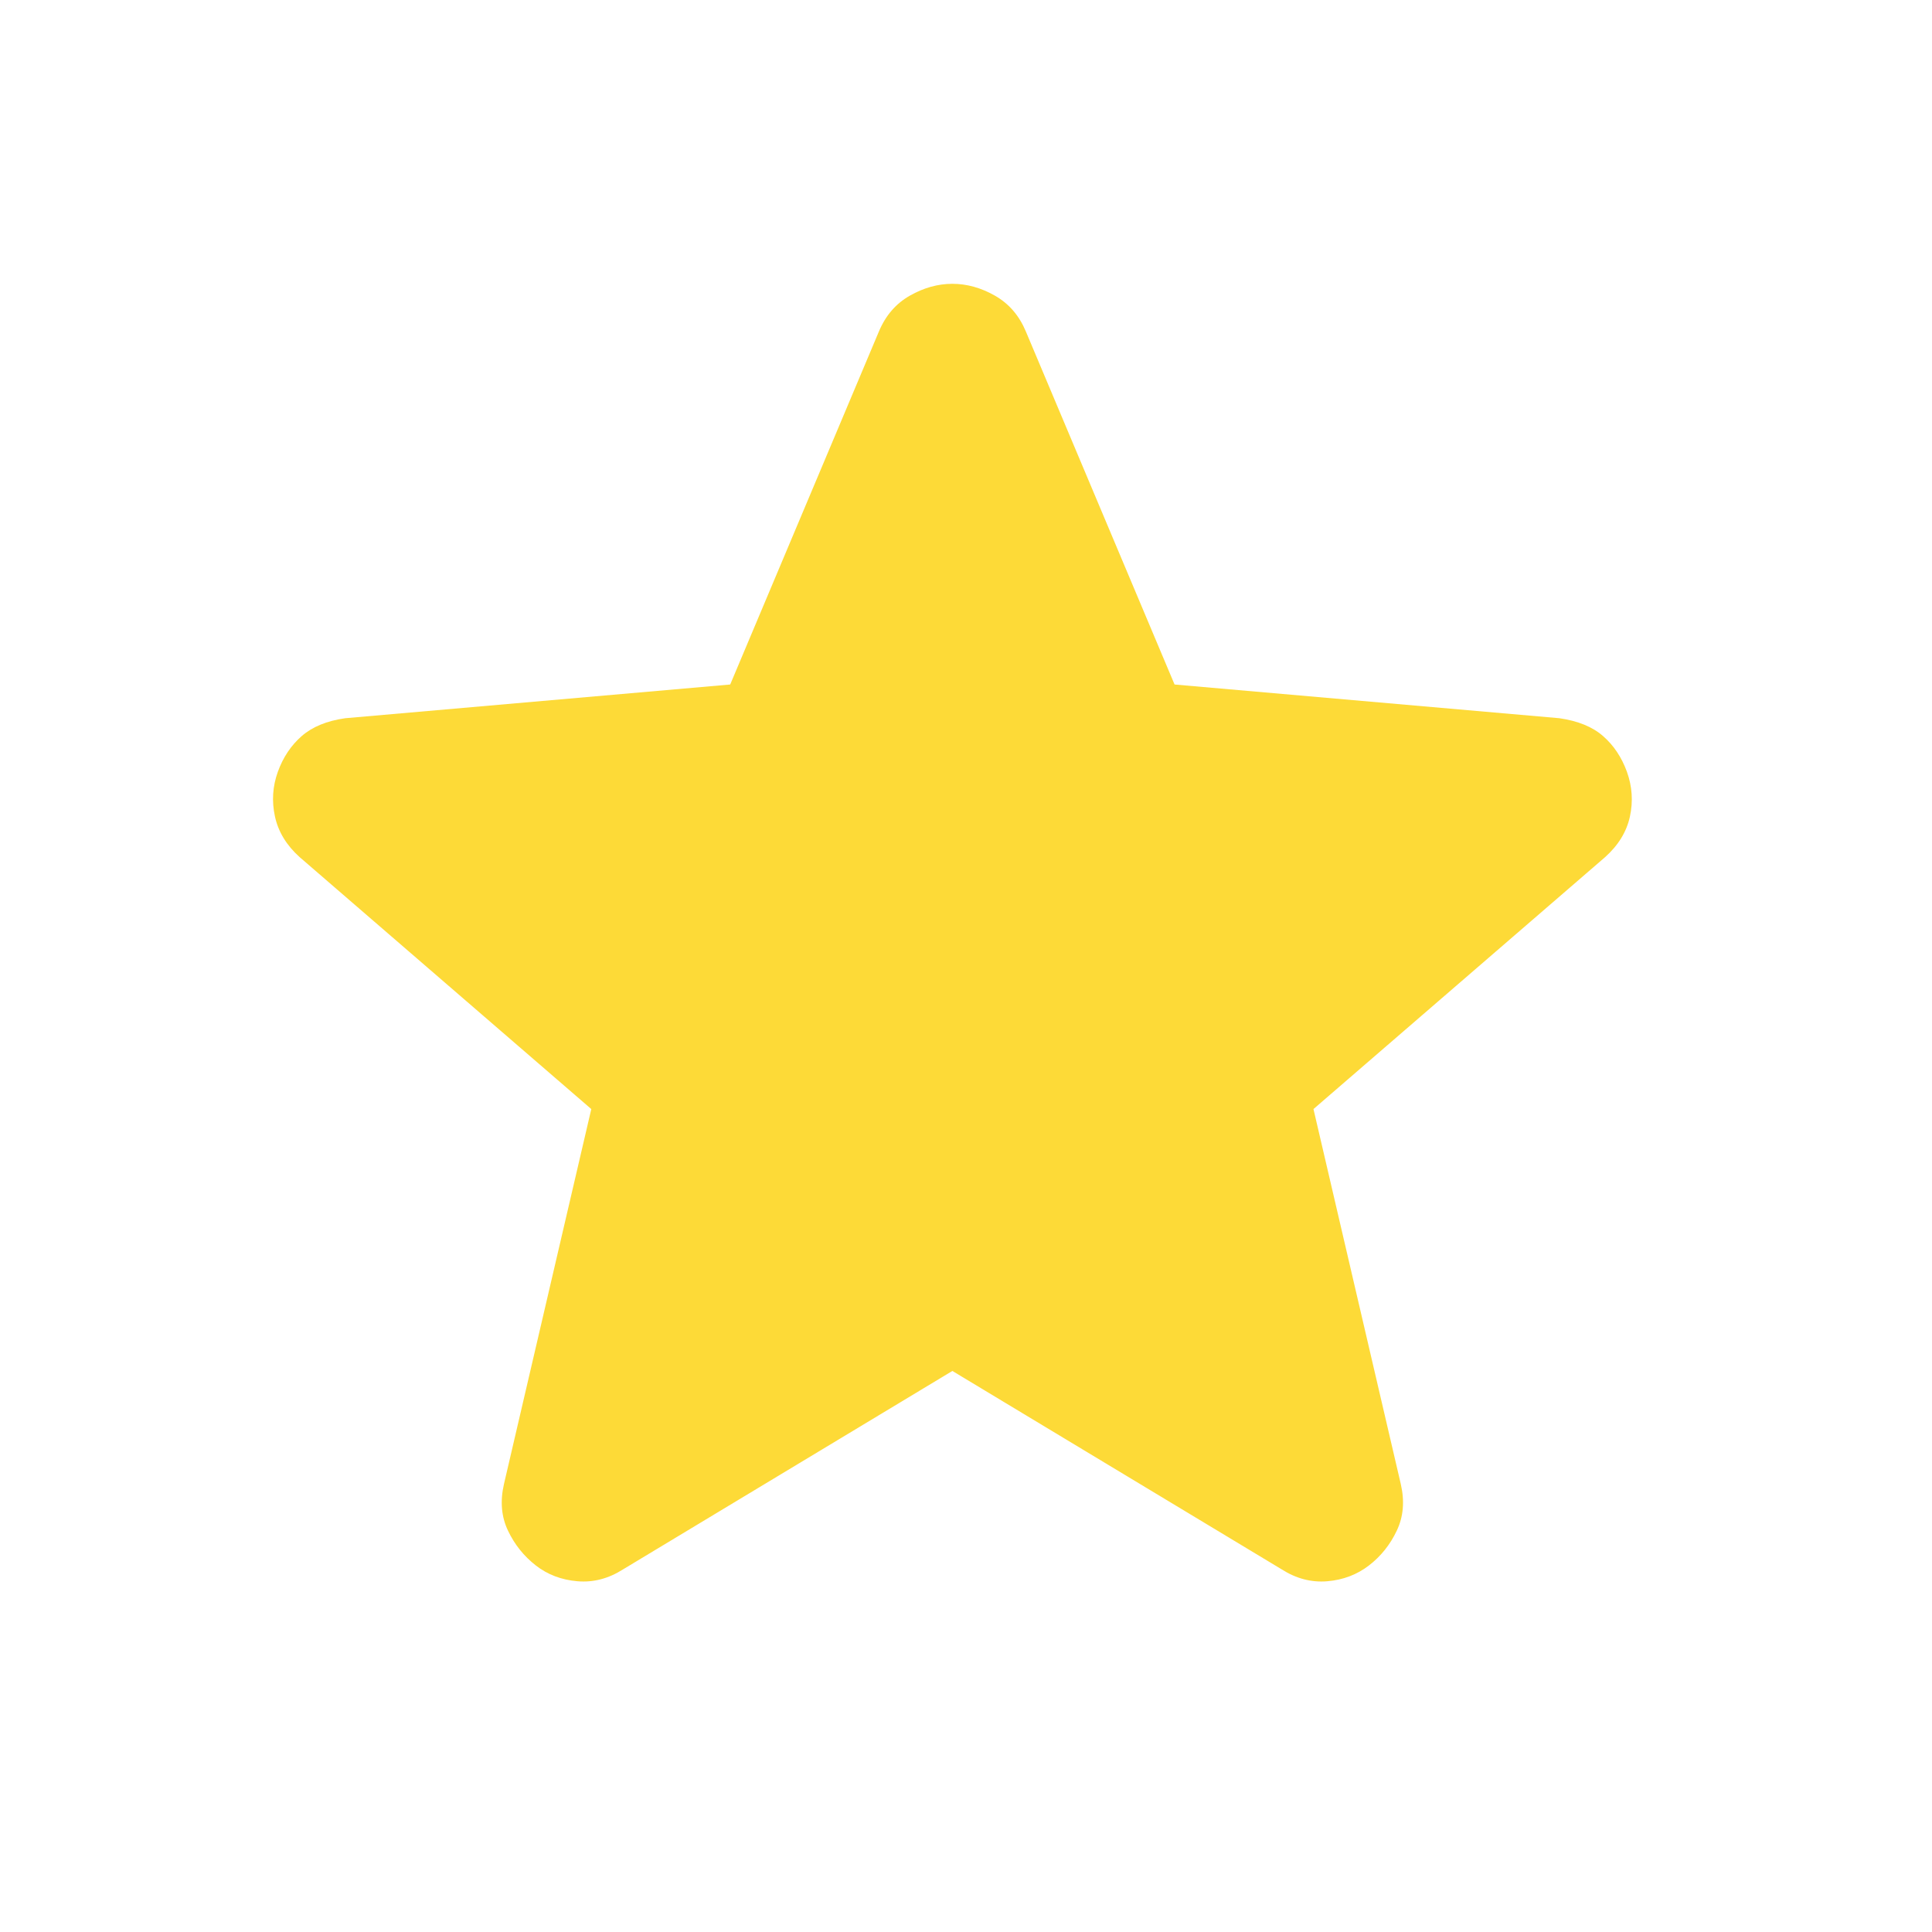 <?xml version="1.0" encoding="UTF-8"?> <svg xmlns="http://www.w3.org/2000/svg" width="20" height="20" viewBox="0 0 20 20" fill="none"><path d="M9.859 14.192L6.45 16.246C6.299 16.342 6.142 16.383 5.977 16.369C5.813 16.355 5.669 16.301 5.546 16.205C5.423 16.109 5.327 15.989 5.259 15.846C5.19 15.702 5.176 15.541 5.217 15.363L6.121 11.481L3.102 8.873C2.965 8.75 2.88 8.609 2.846 8.451C2.812 8.294 2.822 8.14 2.876 7.99C2.93 7.84 3.013 7.716 3.123 7.62C3.233 7.524 3.383 7.462 3.574 7.435L7.559 7.086L9.099 3.43C9.168 3.266 9.274 3.143 9.418 3.061C9.562 2.979 9.709 2.938 9.859 2.938C10.009 2.938 10.156 2.979 10.3 3.061C10.444 3.143 10.55 3.266 10.619 3.43L12.159 7.086L16.143 7.435C16.335 7.463 16.486 7.524 16.595 7.62C16.705 7.716 16.787 7.839 16.842 7.99C16.896 8.14 16.907 8.295 16.873 8.452C16.839 8.61 16.753 8.75 16.616 8.873L13.597 11.481L14.501 15.363C14.542 15.541 14.528 15.702 14.459 15.846C14.391 15.99 14.295 16.11 14.172 16.205C14.049 16.3 13.905 16.355 13.741 16.369C13.576 16.383 13.419 16.342 13.268 16.246L9.859 14.192Z" fill="#FDDA37"></path></svg> 